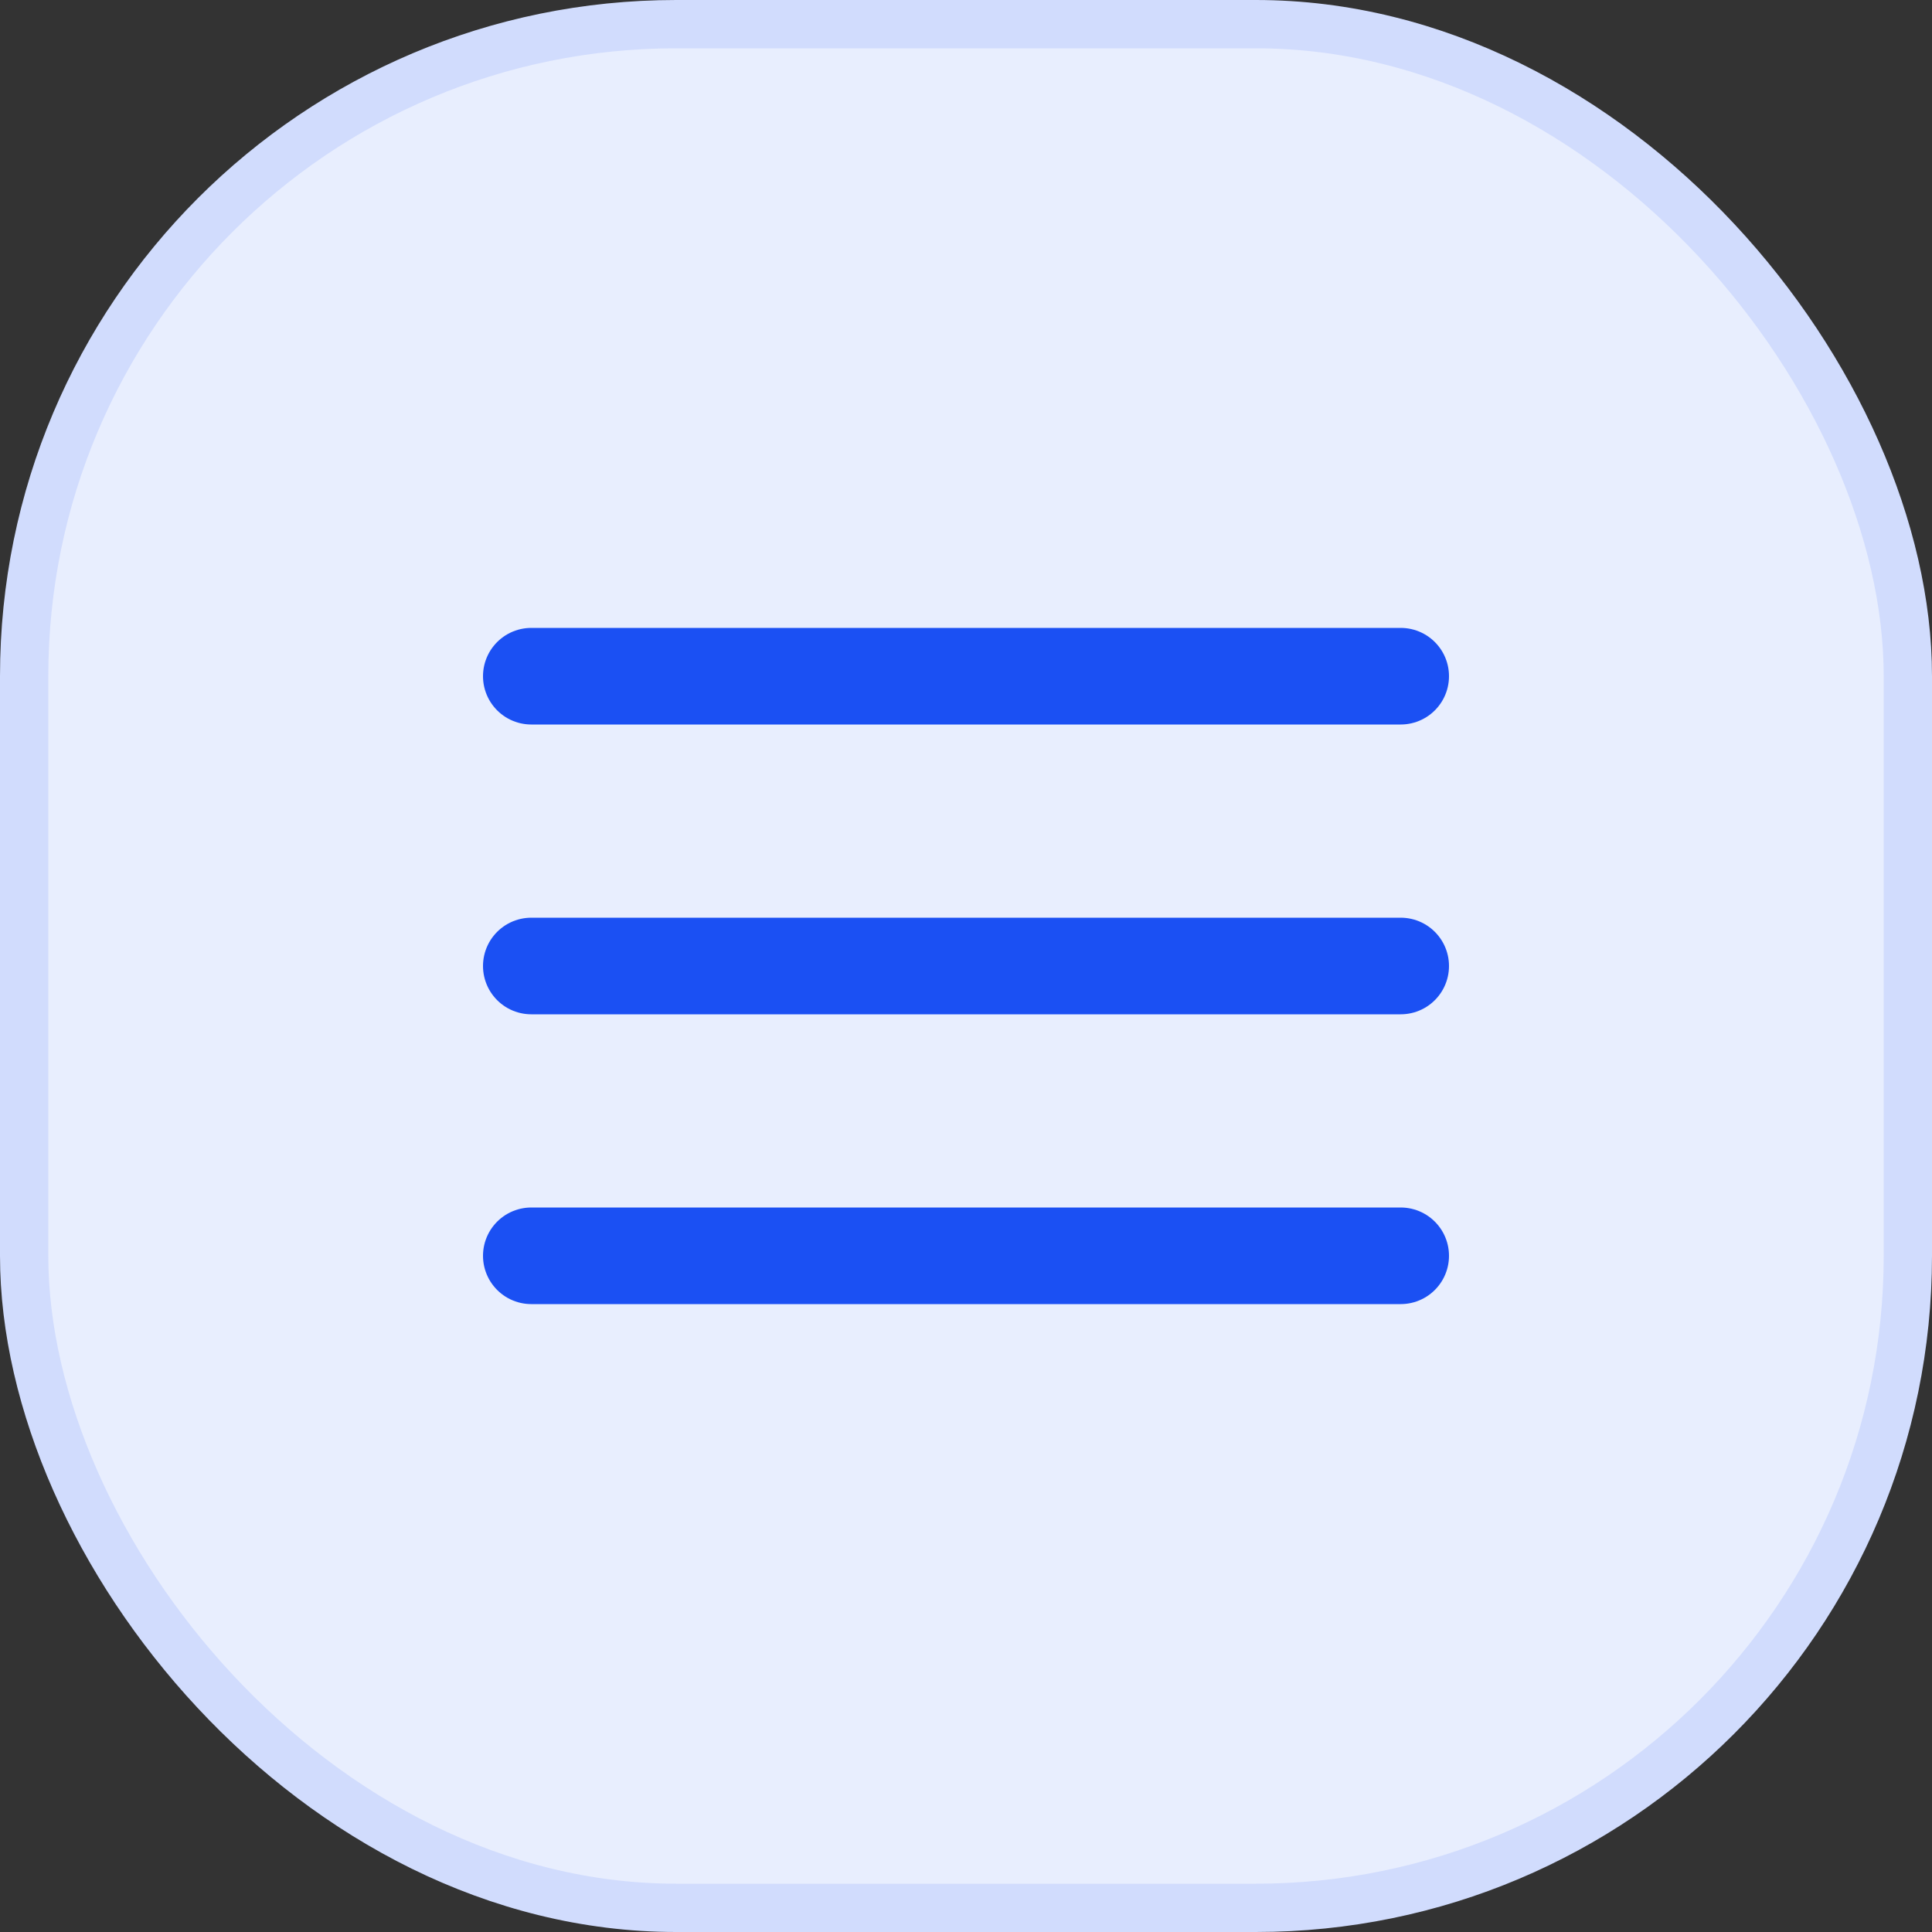 <?xml version="1.0" encoding="UTF-8"?> <svg xmlns="http://www.w3.org/2000/svg" width="40" height="40" viewBox="0 0 40 40" fill="none"><rect x="0" y="0" width="40" height="40" fill="#333333" stroke="none"/><rect x="0.5" y="0.5" width="39" height="39" rx="13.5" fill="#E8EEFE"></rect><rect x="0.5" y="0.5" width="39" height="39" rx="13.5" stroke="#D1DCFD"></rect><path d="M11 20H29" stroke="#1B50F3" stroke-width="2" stroke-linecap="round" stroke-linejoin="round"></path><path d="M11 14H29" stroke="#1B50F3" stroke-width="2" stroke-linecap="round" stroke-linejoin="round"></path><path d="M11 26H29" stroke="#1B50F3" stroke-width="2" stroke-linecap="round" stroke-linejoin="round"></path></svg> 